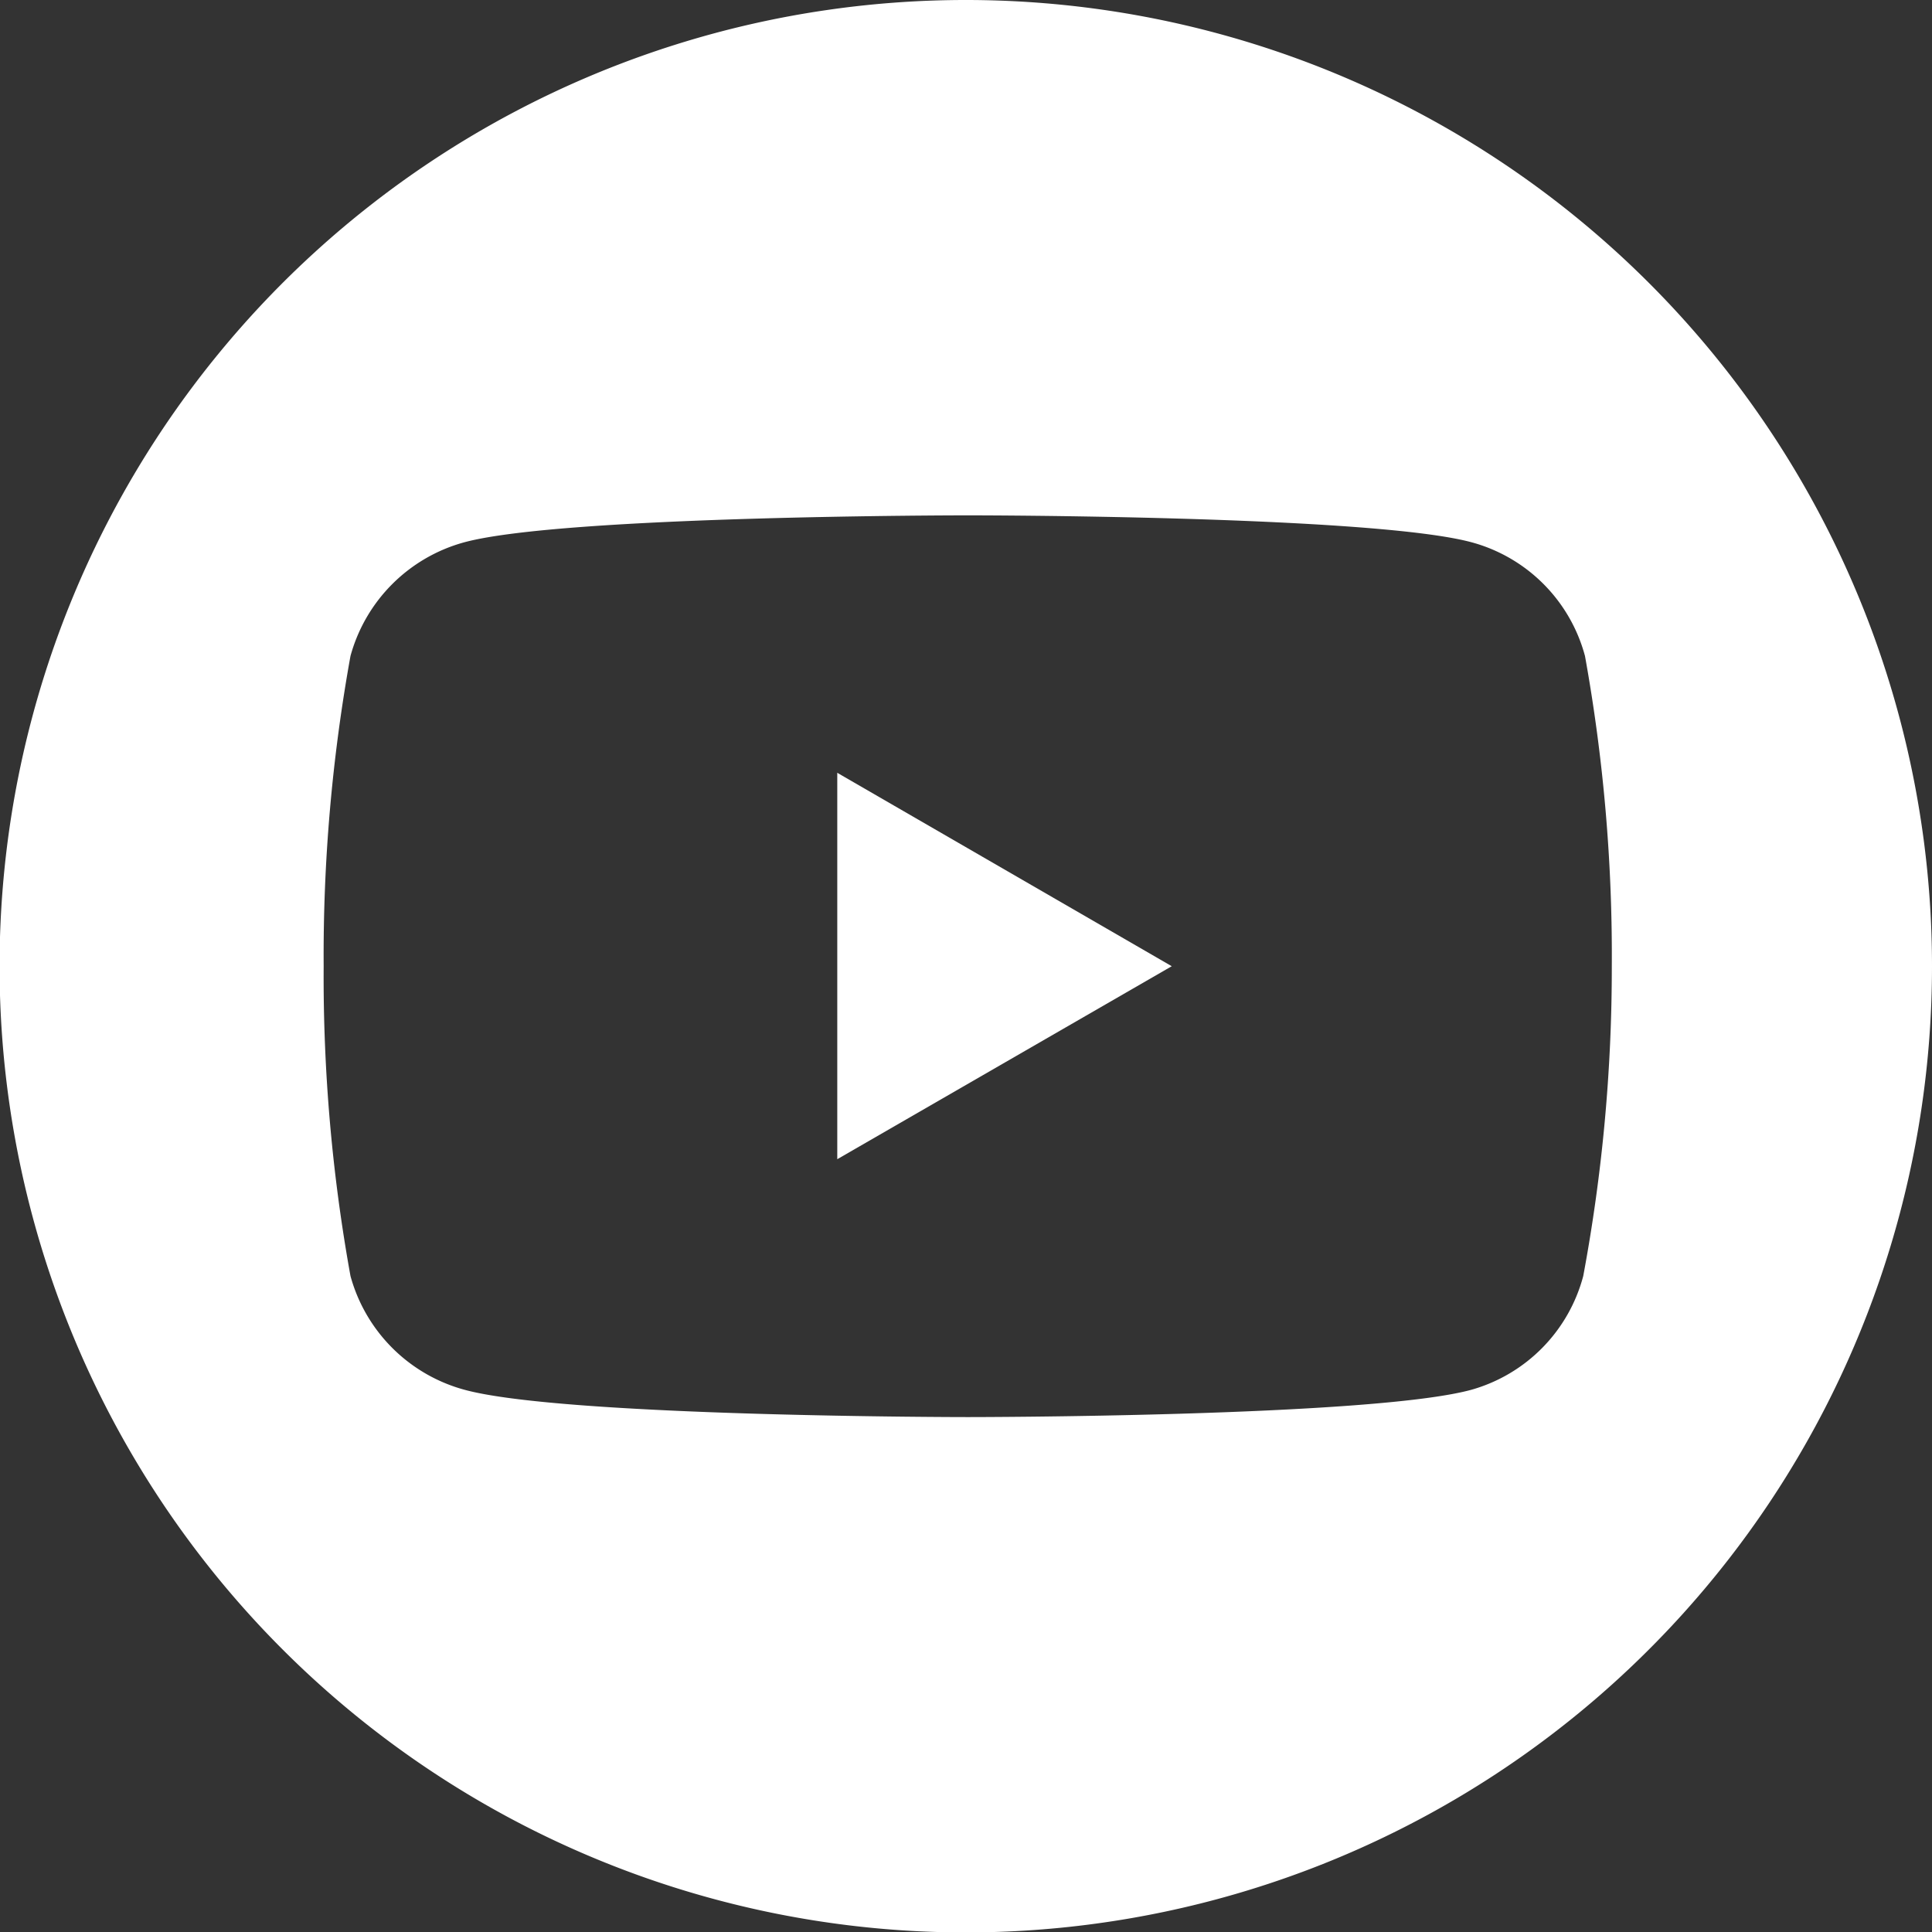 <svg xmlns="http://www.w3.org/2000/svg" viewBox="0 0 44.65 44.65"><rect x="0" y="0" width="44.65" height="44.65" fill="#333333" stroke="none"/><defs><style>.cls-1{fill:#fff;}</style></defs><g id="Capa_2" data-name="Capa 2"><g id="Capa_1-2" data-name="Capa 1"><path class="cls-1" d="M22.33,0A22.33,22.33,0,1,0,44.65,22.33,22.33,22.33,0,0,0,22.33,0ZM36.59,29.49A3.72,3.72,0,0,1,34,32.12c-2.32.63-11.63.63-11.63.63s-9.31,0-11.63-.63a3.75,3.75,0,0,1-2.64-2.63,38.81,38.81,0,0,1-.62-7.16,38.9,38.9,0,0,1,.62-7.17,3.75,3.75,0,0,1,2.64-2.63c2.32-.62,11.63-.62,11.63-.62s9.31,0,11.63.62a3.72,3.72,0,0,1,2.63,2.63,38.9,38.9,0,0,1,.62,7.17A38.81,38.81,0,0,1,36.59,29.49Z"/><polygon class="cls-1" points="19.35 26.79 27.08 22.33 19.35 17.86 19.35 26.79"/></g></g></svg>